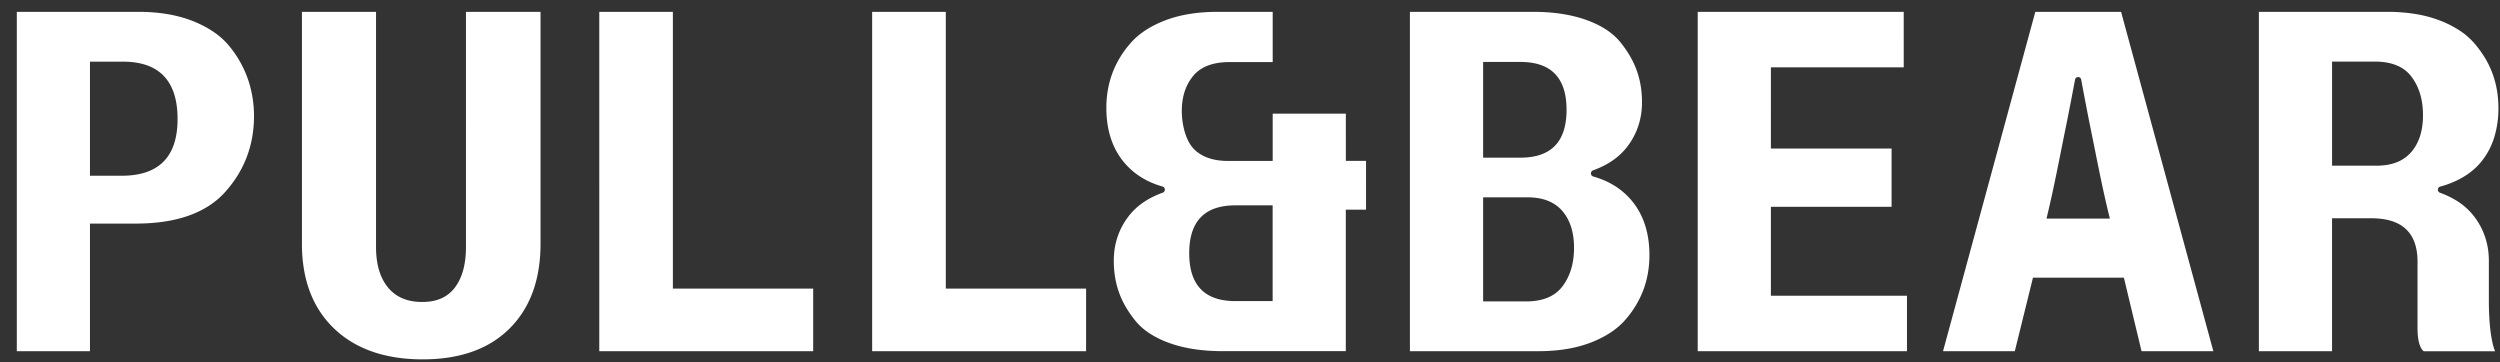 <svg width="145" height="21" viewBox="0 0 145 21" fill="none" xmlns="http://www.w3.org/2000/svg"><rect x="0" y="0" width="145" height="21" fill="#333333" stroke="none"/><path d="M5.218 10.193h1.838c2.162 0 3.243-1.098 3.243-3.293 0-2.195-1.054-3.323-3.162-3.323H5.218v6.618-.002zm0 2.775v7.403H.975V.687h7.056c1.224 0 2.293.186 3.202.553.91.37 1.609.86 2.095 1.47a6.25 6.25 0 011.067 1.927c.225.675.337 1.372.337 2.093 0 1.682-.55 3.142-1.649 4.38-1.1 1.239-2.839 1.858-5.218 1.858H5.216h.002zM17.512.687h4.298v13.638c0 .998.229 1.778.689 2.343.46.564 1.122.846 1.986.846.865 0 1.482-.282 1.905-.846.423-.565.636-1.345.636-2.343V.687h4.325v13.446c0 2.089-.6 3.728-1.797 4.922-1.197 1.191-2.878 1.788-5.04 1.788s-3.894-.597-5.136-1.788c-1.243-1.192-1.866-2.833-1.866-4.922V.687zm17.246 0V20.37h12.406v-3.632h-8.137V.687h-4.27zm15.827 0V20.37h12.408v-3.632h-8.136V.687h-4.272zm35.437 10.758v6.038h2.488c.972 0 1.68-.294 2.121-.885.441-.589.663-1.33.663-2.226 0-.895-.225-1.606-.677-2.133-.452-.528-1.126-.794-2.027-.794h-2.568zm0-7.85v5.549h2.163c1.784 0 2.675-.924 2.675-2.776 0-1.851-.89-2.775-2.675-2.775h-2.163v.002zM88.914.687c1.19 0 2.222.157 3.095.472.875.314 1.531.744 1.972 1.29.442.545.76 1.099.958 1.663.2.564.297 1.17.297 1.815 0 .979-.288 1.844-.864 2.592-.463.6-1.12 1.054-1.977 1.363-.165.06-.16.306.01.354.92.26 1.662.723 2.222 1.387.693.824 1.04 1.88 1.04 3.174 0 .704-.112 1.364-.337 1.983a5.644 5.644 0 01-1.055 1.76c-.478.554-1.149.997-2.013 1.33-.864.333-1.882.499-3.053.499h-7.434V.687h7.139zm9.554 0V20.37h12.136v-3.217h-7.892v-5.157h7V8.615h-7V3.904h7.704V.687H98.468zm22.243 3.934c-.036-.202-.319-.202-.358 0-.149.79-.363 1.911-.535 2.751-.297 1.441-.67 3.46-1.122 5.308h3.677c-.433-1.719-.797-3.673-1.095-5.114a167.15 167.15 0 01-.567-2.943m3.499 15.748l-.513-2.134-.512-2.134h-5.272l-.527 2.134-.528 2.134h-4.163l2.676-9.841 2.677-9.843h4.975l2.675 9.84 2.676 9.842h-4.164v.002zm15.643-11.554a2.105 2.105 0 01-.844.595c-.338.133-.732.198-1.181.198h-2.568V3.572h2.488c.486 0 .907.074 1.261.221.354.147.642.368.862.664.221.295.387.628.497.998.11.37.165.78.165 1.228 0 .448-.056.848-.169 1.204a2.669 2.669 0 01-.507.93m1.66 2.36c-.166-.06-.16-.306.012-.353.364-.1.711-.229 1.03-.388.515-.256.961-.59 1.308-1.002.348-.41.607-.88.781-1.41a5.65 5.65 0 00.26-1.764 6.2 6.2 0 00-.084-1.022 5.794 5.794 0 00-.254-.96 5.194 5.194 0 00-.433-.906 6.165 6.165 0 00-.621-.856 4.128 4.128 0 00-.861-.748 6.08 6.08 0 00-1.153-.583 7.196 7.196 0 00-1.412-.374 10.124 10.124 0 00-1.641-.124h-7.434V20.37h4.244v-7.71h2.282c.891 0 1.562.211 2.007.632.446.421.669 1.05.669 1.893v3.852c0 1.155.364 1.335.364 1.335h4.136s-.363-.7-.363-2.943v-2.295c0-.49-.072-.95-.217-1.384a4.107 4.107 0 00-.648-1.21 3.792 3.792 0 00-1.095-.953 5.183 5.183 0 00-.877-.408m-67.703 6.284H71.65c-1.784 0-2.675-.926-2.675-2.776 0-1.85.891-2.776 2.675-2.776h2.163v5.552zm4.245-8.127V6.591h-4.243v2.745h-2.567c-.902 0-1.576-.241-2.028-.721-.45-.48-.676-1.376-.676-2.19 0-.813.22-1.487.662-2.023.441-.537 1.149-.803 2.121-.803h2.488V.687h-3.189c-1.17 0-2.189.165-3.053.498-.865.333-1.537.777-2.013 1.33a5.633 5.633 0 00-1.055 1.76 5.763 5.763 0 00-.337 1.983c0 1.294.347 2.353 1.04 3.174.562.665 1.302 1.128 2.222 1.388.17.047.175.294.01.354-.856.308-1.515.764-1.977 1.363-.576.748-.864 1.612-.864 2.591 0 .646.098 1.253.296 1.816.198.564.517 1.117.959 1.663.441.546 1.1.975 1.972 1.29.875.315 1.905.47 3.095.47h7.135V12.16h1.173V9.332h-1.173l.002.004z" fill="#fff"/></svg>